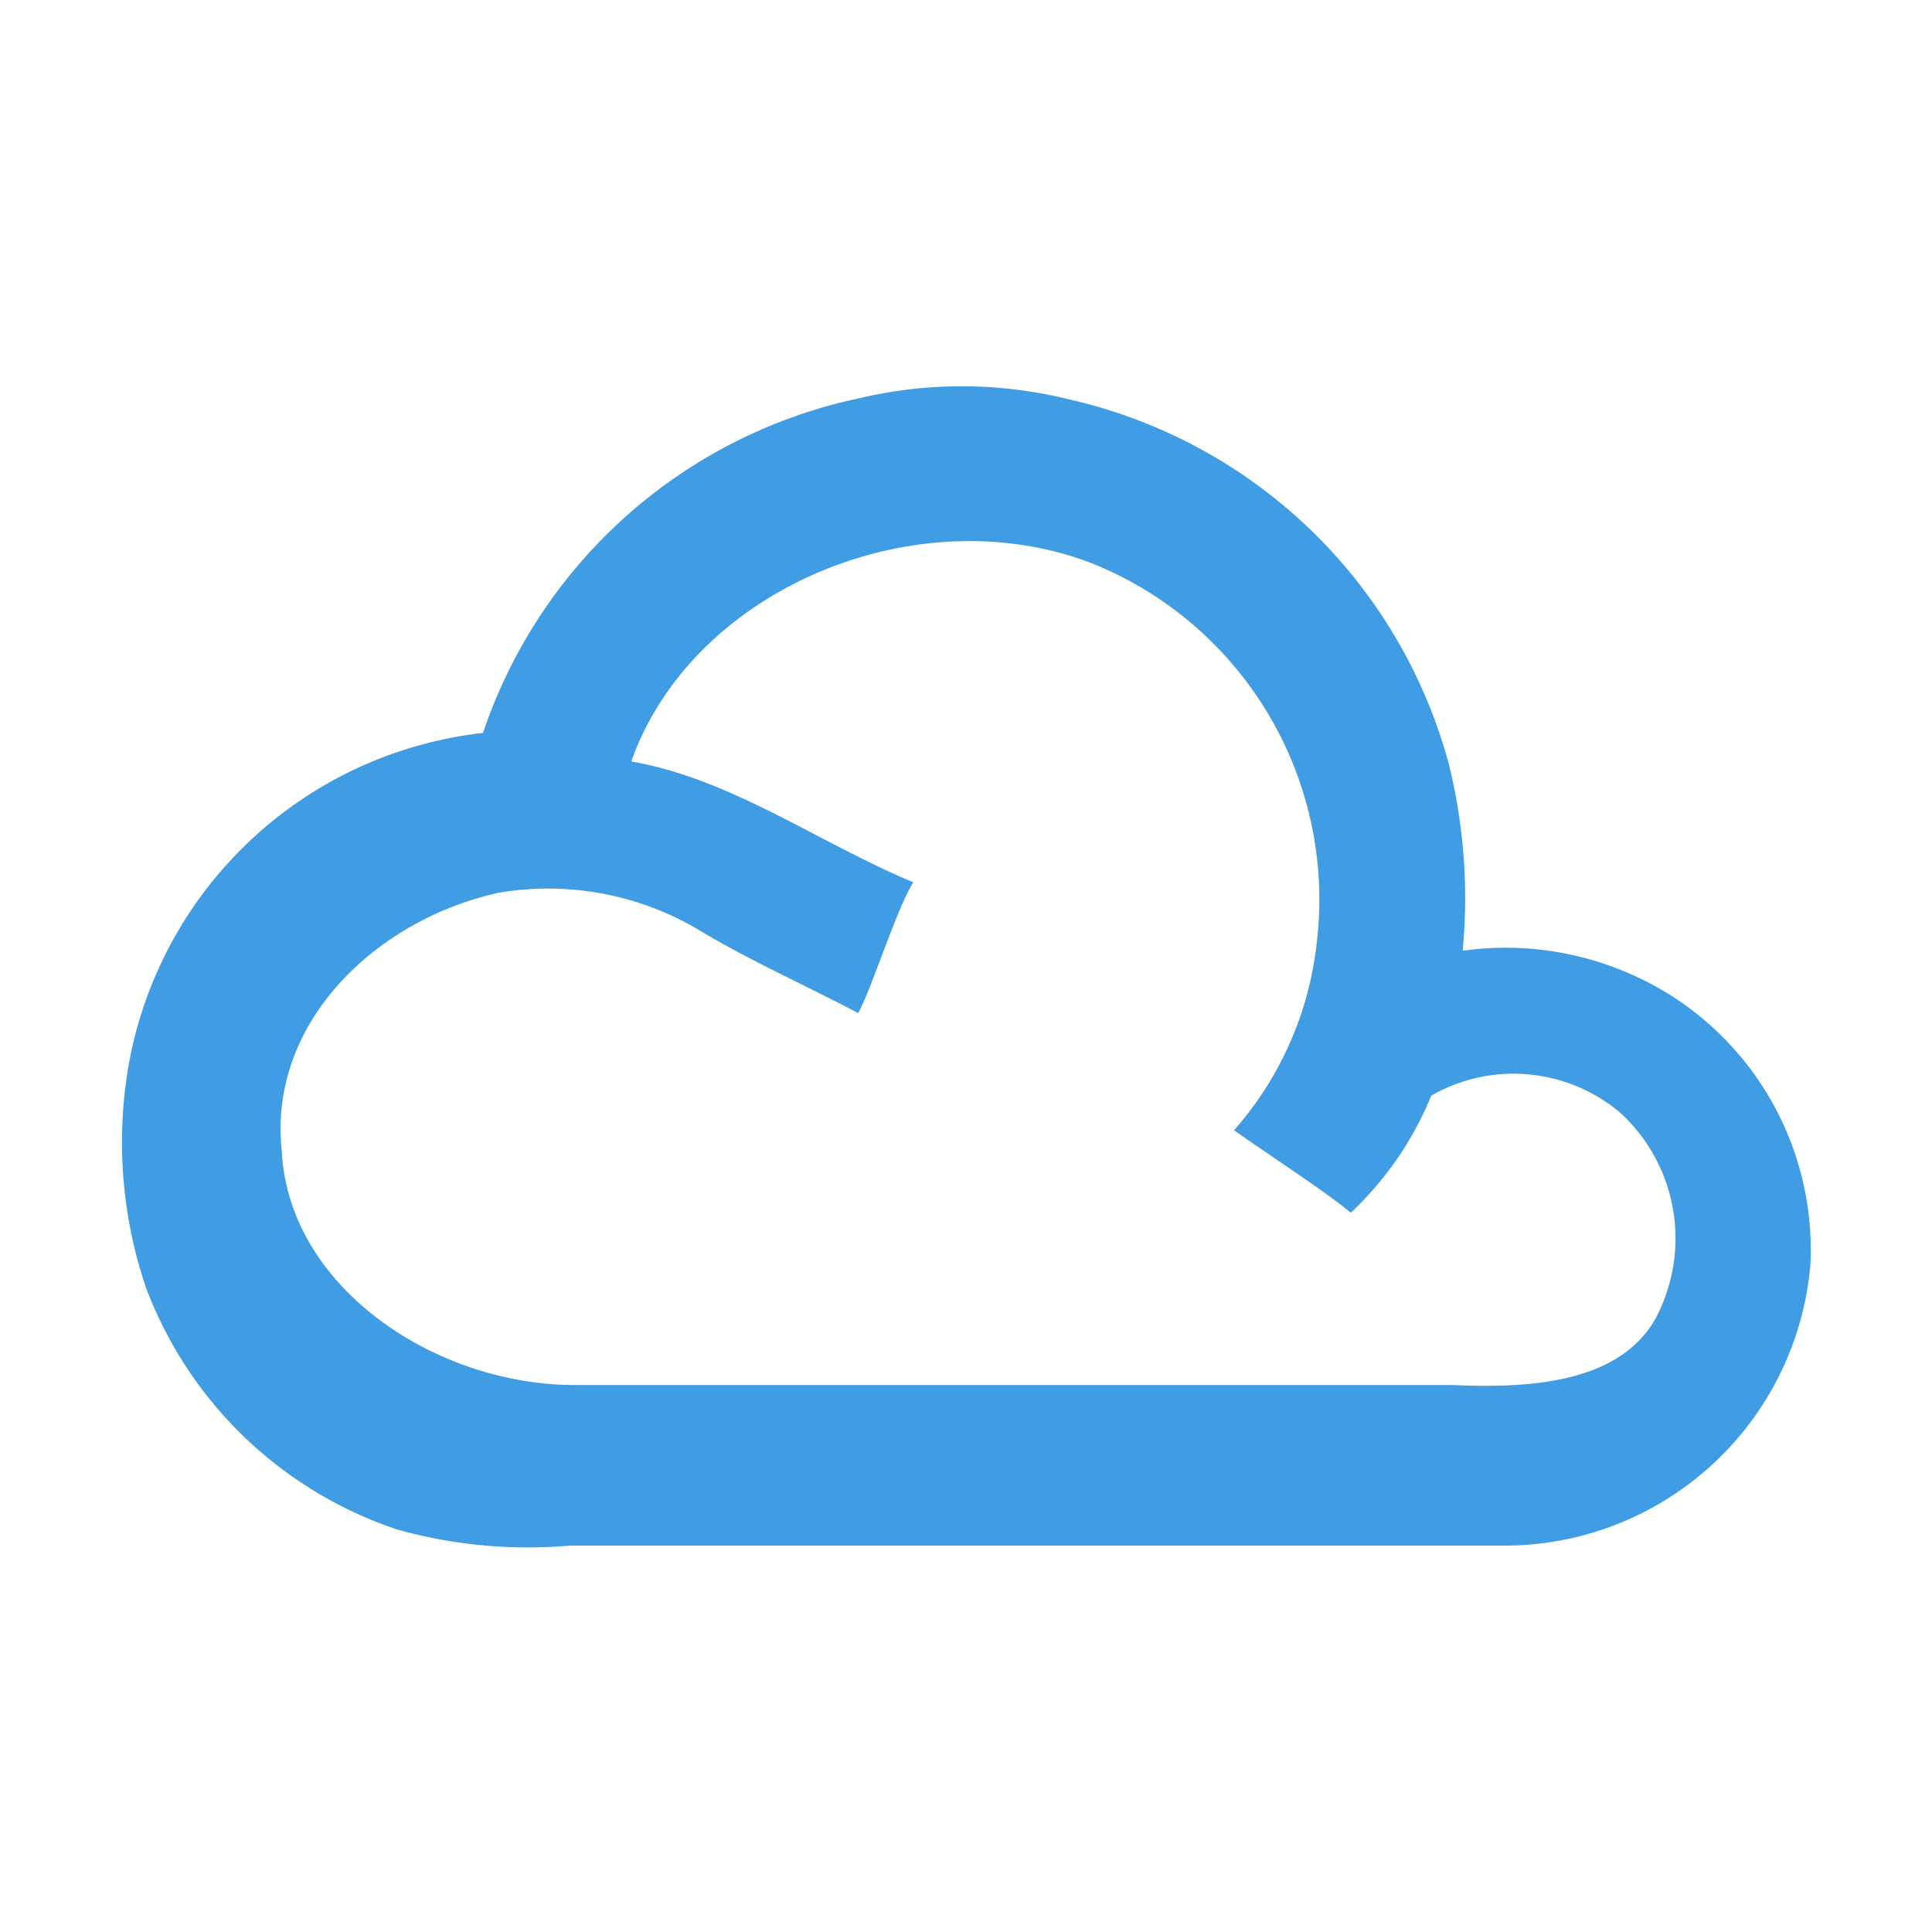 <svg id="Layer_1" data-name="Layer 1" xmlns="http://www.w3.org/2000/svg" viewBox="0 0 48 48"><title>agilecrm</title><path id="path18" d="M21.24,9.92a11.08,11.08,0,0,1,5.31,0A12.67,12.67,0,0,1,36,19a13.89,13.89,0,0,1,.34,4.62,7.71,7.71,0,0,1,5.31,1.2,7.49,7.49,0,0,1,3.33,6.58,7.63,7.63,0,0,1-7.52,7H14.15A12,12,0,0,1,9.87,38a10.07,10.07,0,0,1-6.24-6,11.23,11.23,0,0,1-.43-5.56A10.08,10.08,0,0,1,12,18.21a12.61,12.61,0,0,1,9.23-8.29Zm-5.55,9c2.48.43,4.61,2,7,3-.43.69-1,2.57-1.37,3.25-1.28-.68-2.65-1.28-3.93-2.05a7.34,7.34,0,0,0-5-.94c-3.08.68-5.73,3.25-5.39,6.41.17,3.42,3.85,5.82,7.27,5.82h21.8c1.8.08,4.11,0,5.05-1.63a4.24,4.24,0,0,0-.86-5.13,4.11,4.11,0,0,0-4.7-.43,8.3,8.3,0,0,1-2,2.91c-.6-.51-2.31-1.62-2.9-2.05a8.43,8.43,0,0,0,2.05-4.62A9,9,0,0,0,27.14,14C22.78,12.31,17.22,14.62,15.69,18.9Z" style="fill:#409ce3"/></svg>